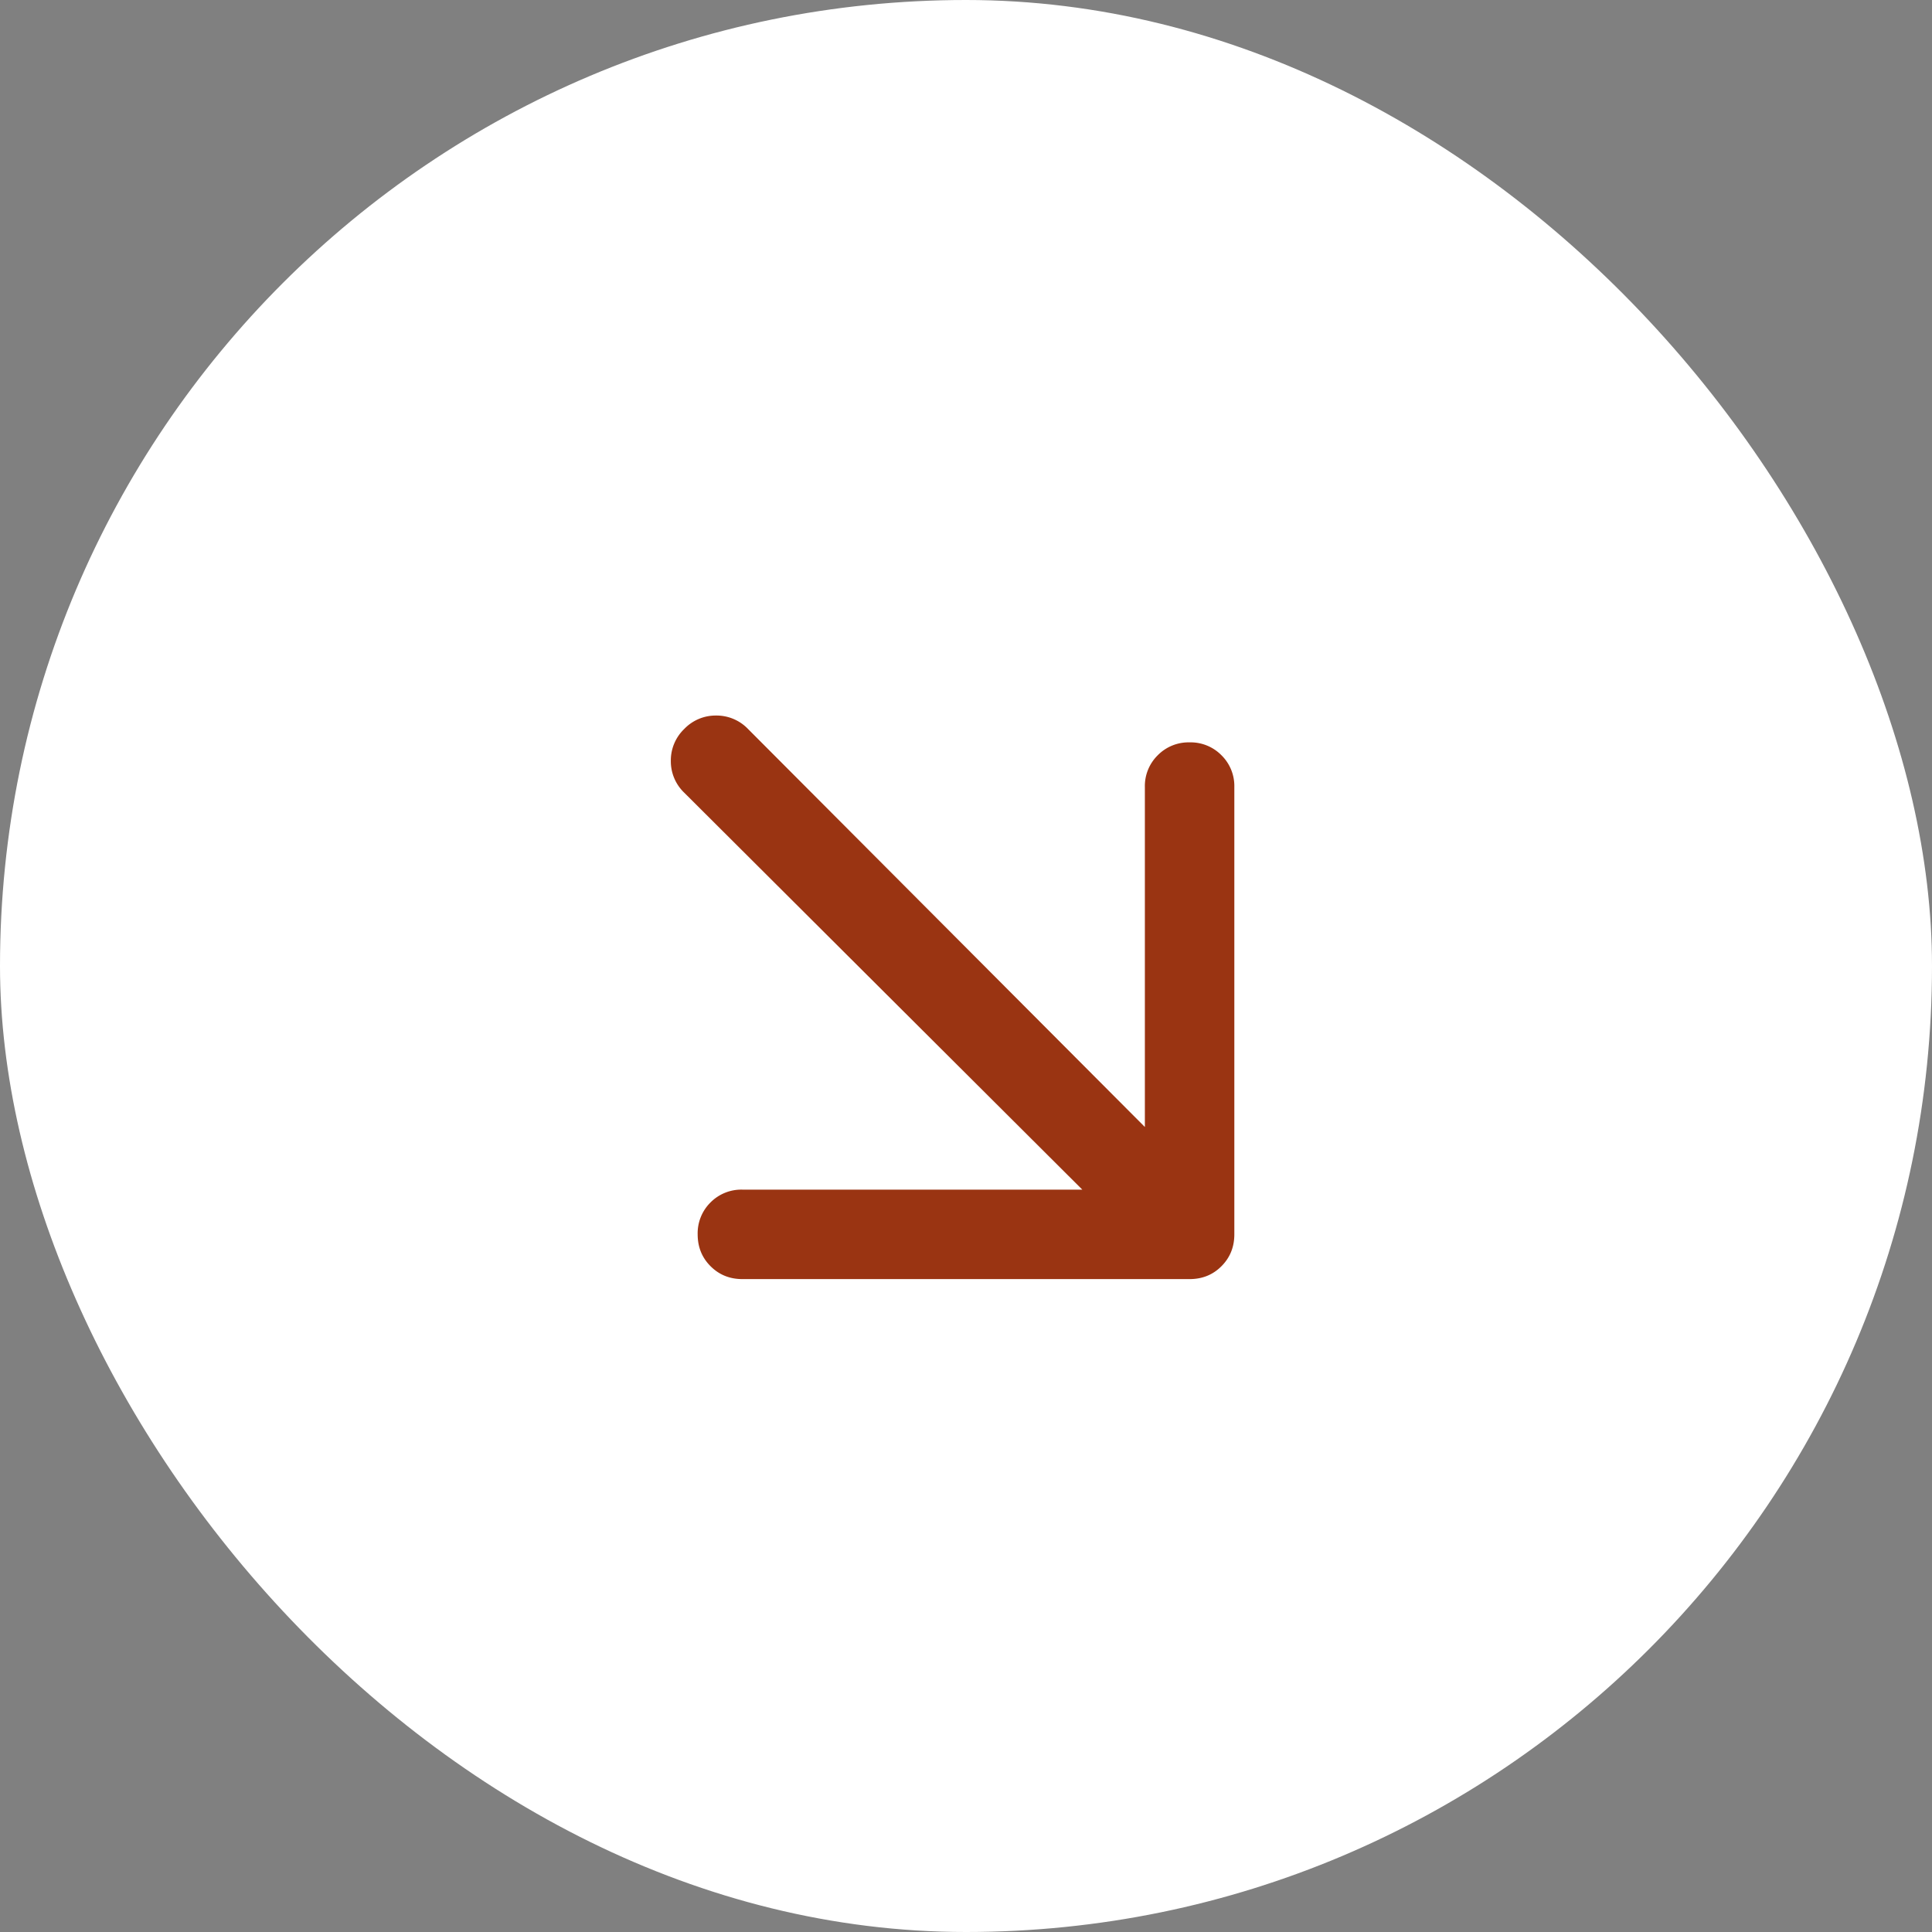 <svg width="36" height="36" fill="none" xmlns="http://www.w3.org/2000/svg"><rect width="100%" height="100%" fill="#808080" stroke="none"/><rect width="36" height="36" rx="18" fill="#fff"/><path d="m21.333 21-7.395-7.417a.812.812 0 0 0-.595-.25.81.81 0 0 0-.593.25.812.812 0 0 0-.25.595.81.81 0 0 0 .25.593l7.417 7.396h-6.334a.808.808 0 0 0-.594.239A.808.808 0 0 0 13 23c0 .236.08.434.24.594.16.16.357.24.593.24h8.334c.236 0 .434-.08.593-.24.16-.16.24-.358.24-.594v-8.333a.804.804 0 0 0-.24-.594.804.804 0 0 0-.593-.24.804.804 0 0 0-.594.24.804.804 0 0 0-.24.594V21z" fill="#9A3412"/></svg>